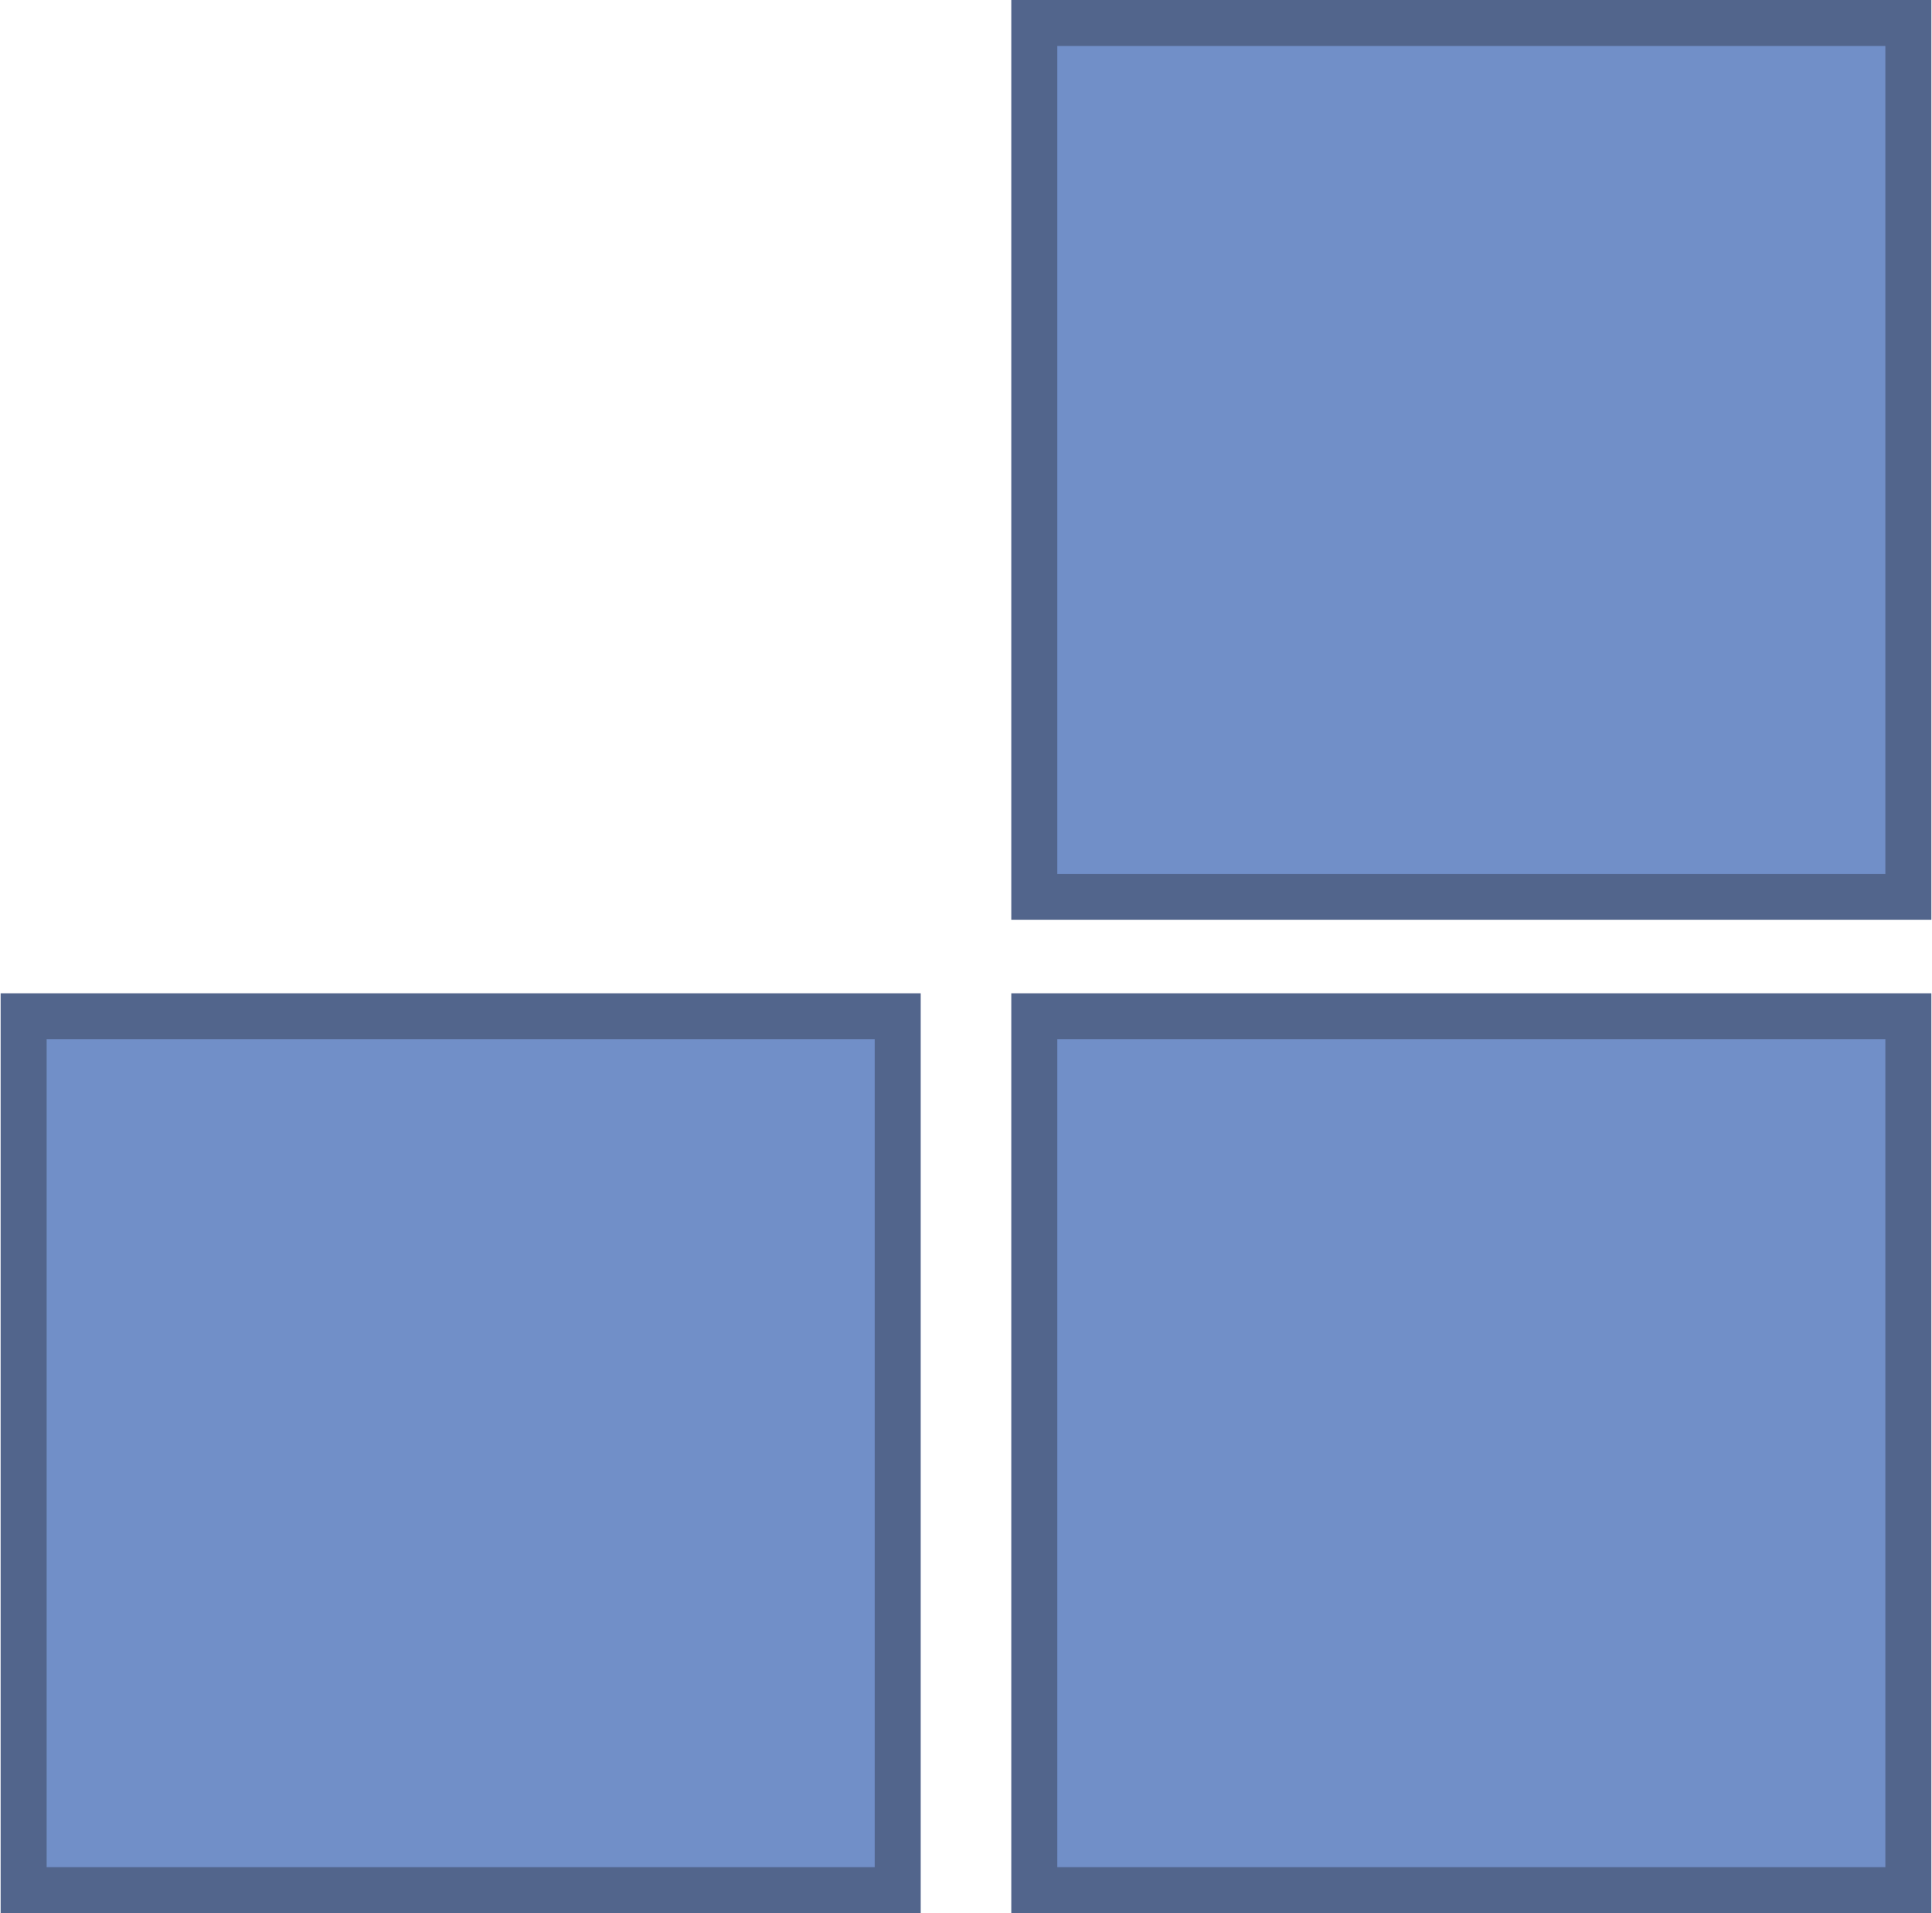 <?xml version="1.0" encoding="UTF-8"?>
<svg xmlns="http://www.w3.org/2000/svg" xmlns:xlink="http://www.w3.org/1999/xlink" xmlns:xodm="http://www.corel.com/coreldraw/odm/2003" xml:space="preserve" width="525px" height="520px" version="1.0" style="shape-rendering:geometricPrecision; text-rendering:geometricPrecision; image-rendering:optimizeQuality; fill-rule:evenodd; clip-rule:evenodd" viewBox="0 0 243.42 241.26">
 <defs>
  <style type="text/css">
   
    .str0 {stroke:#52658C;stroke-width:5.8;stroke-miterlimit:22.926}
    .fil0 {fill:#718FC8}
   
  </style>
 </defs>
 <g id="Слой_x0020_1">
  <g id="_2698188982432">
   <rect class="fil0 str0" x="130.32" y="2.9" width="110.2" height="110.2"></rect>
   <rect class="fil0 str0" x="130.32" y="128.16" width="110.2" height="110.2"></rect>
   <rect class="fil0 str0" x="2.9" y="128.16" width="110.2" height="110.2"></rect>
  </g>
 </g>
</svg>
